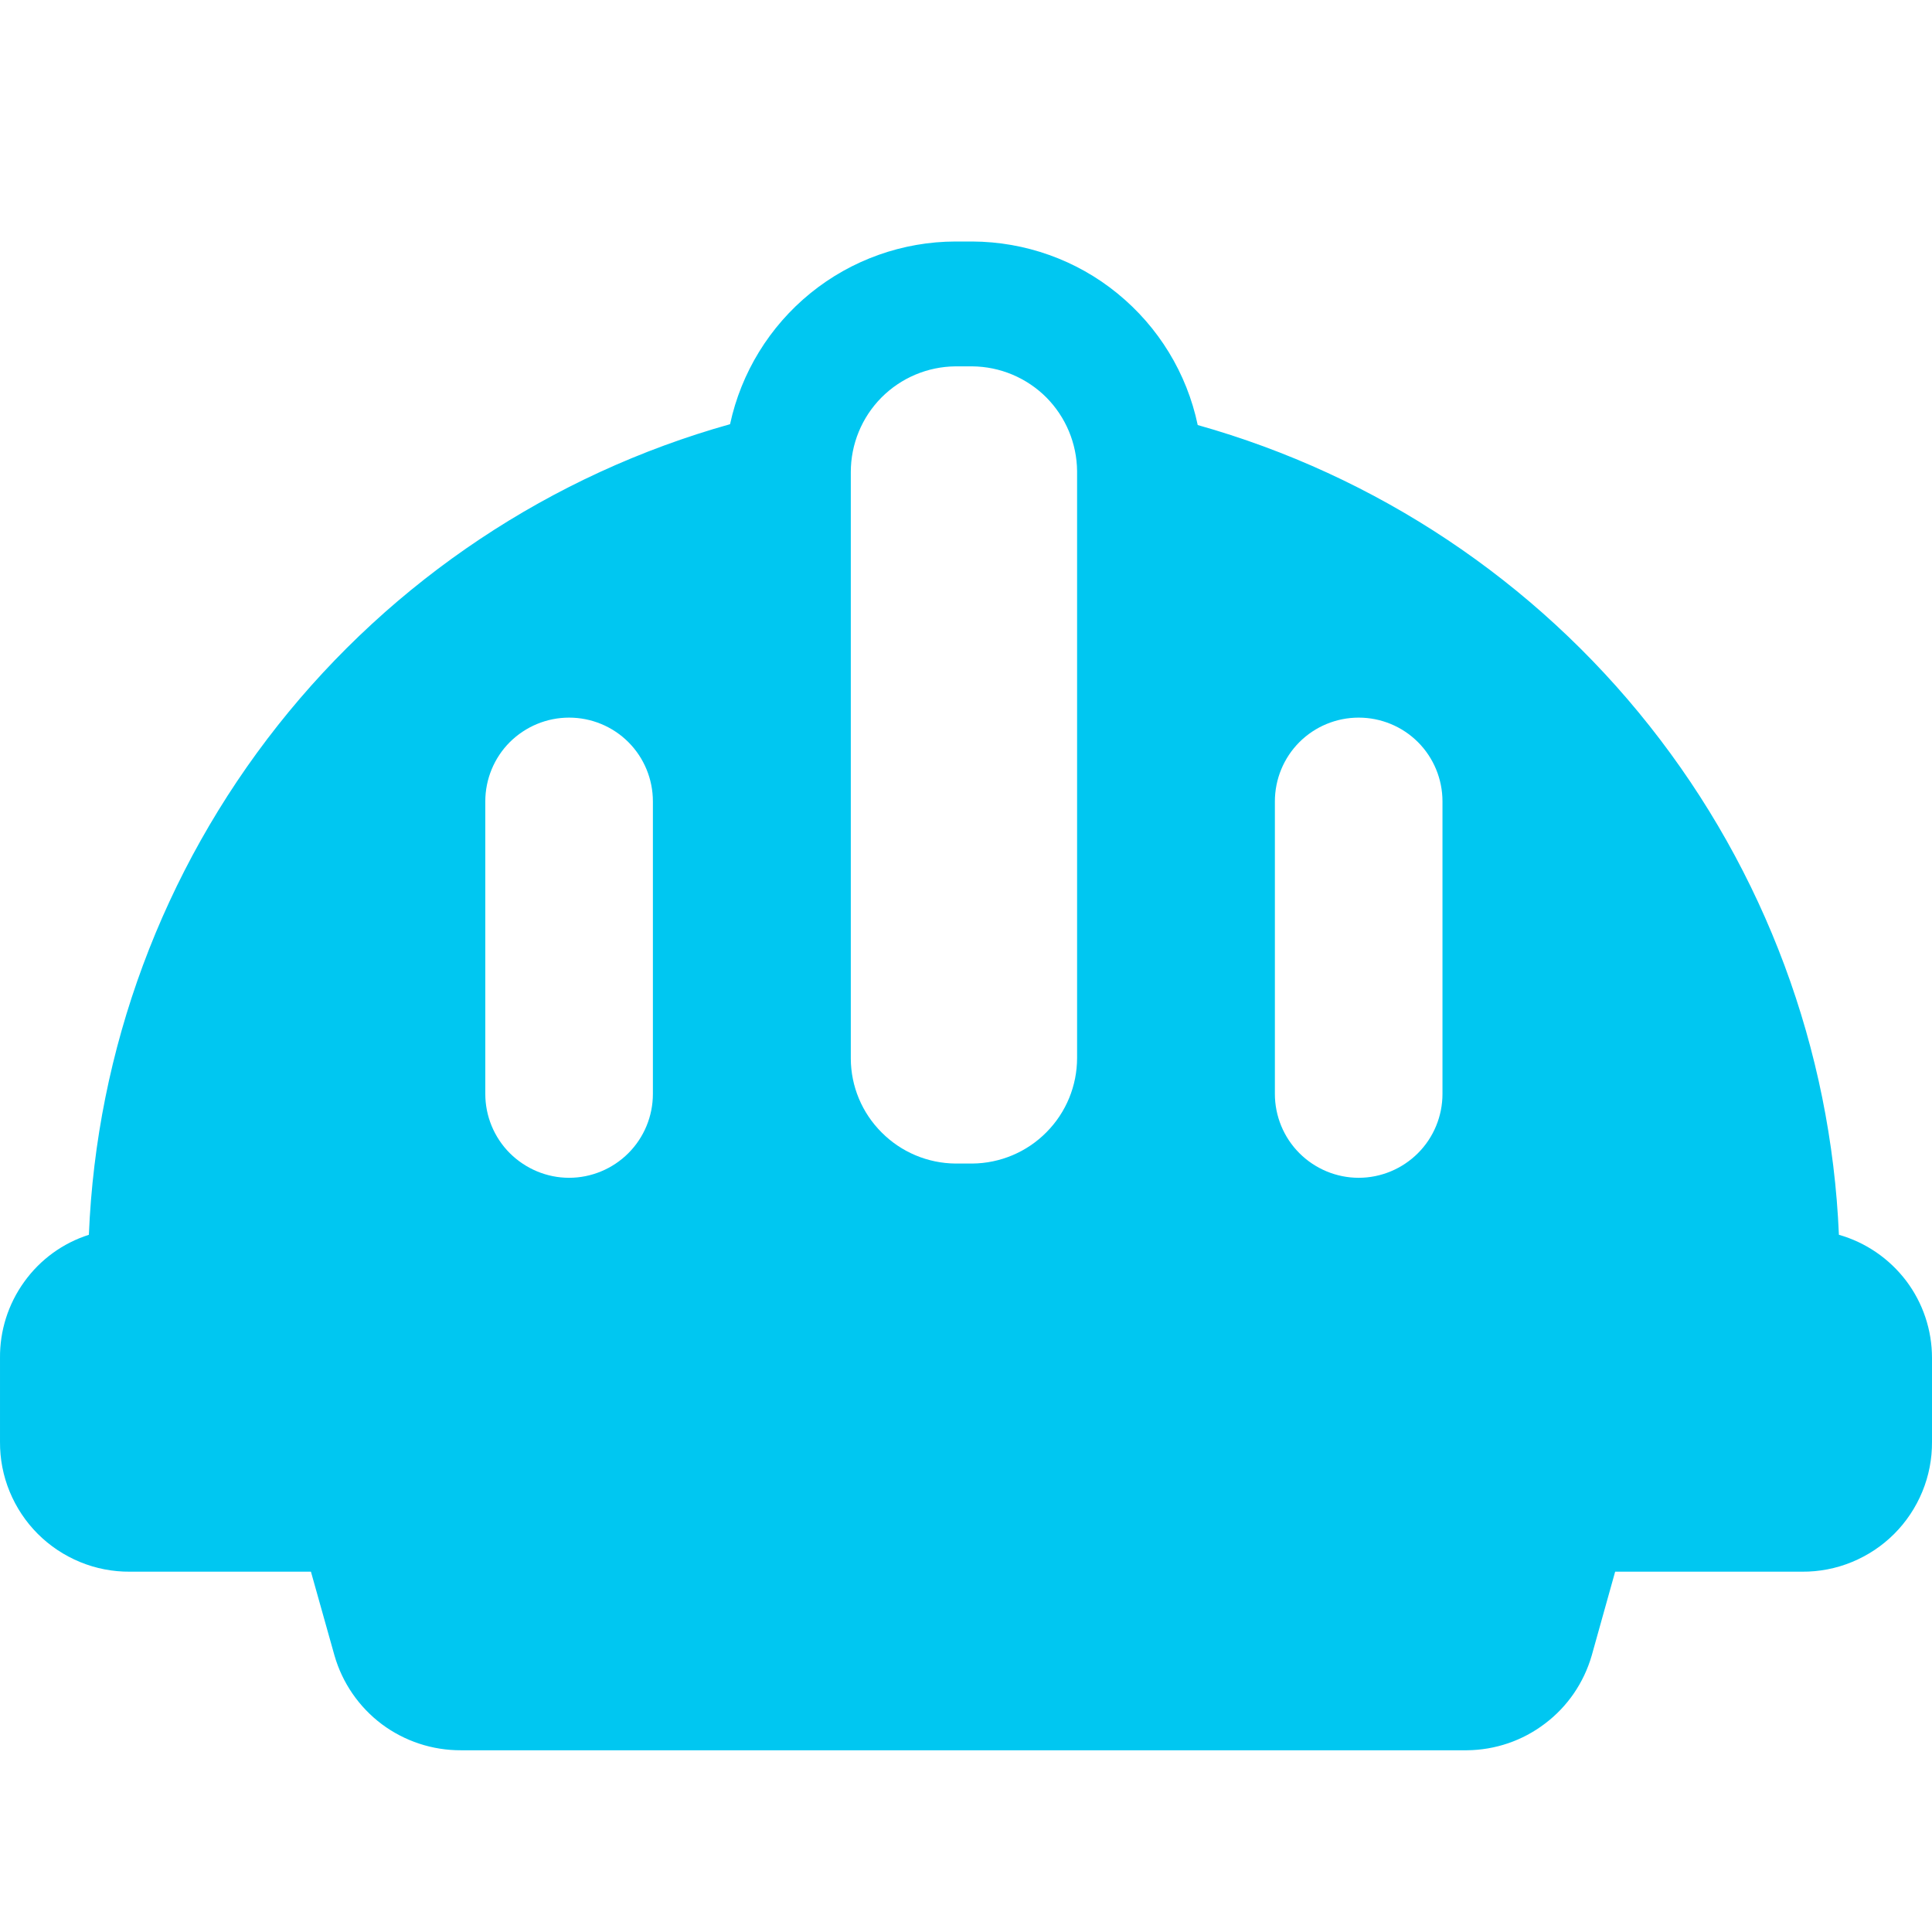 <svg width="16" height="16" viewBox="0 0 16 16" fill="none" xmlns="http://www.w3.org/2000/svg">
<path d="M15.229 10.226C15.164 8.691 14.615 7.216 13.661 6.012C12.708 4.808 11.398 3.936 9.919 3.52C9.829 3.091 9.594 2.707 9.254 2.43C8.915 2.153 8.49 2.002 8.052 2H7.913C7.476 2.001 7.052 2.152 6.713 2.427C6.373 2.703 6.138 3.086 6.046 3.513C4.566 3.928 3.255 4.801 2.301 6.007C1.347 7.213 0.799 8.689 0.736 10.226C0.52 10.295 0.333 10.431 0.201 10.615C0.068 10.799 -0.002 11.02 4.42176e-05 11.246V11.94C-0.001 12.082 0.026 12.222 0.08 12.353C0.134 12.484 0.213 12.603 0.313 12.703C0.413 12.803 0.532 12.882 0.663 12.936C0.794 12.99 0.934 13.017 1.076 13.016H2.575L2.77 13.71C2.835 13.937 2.973 14.137 3.162 14.279C3.351 14.42 3.581 14.496 3.818 14.495H12.148C12.382 14.493 12.609 14.416 12.795 14.274C12.982 14.133 13.117 13.935 13.182 13.71L13.376 13.016H14.924C15.066 13.017 15.206 12.99 15.337 12.936C15.468 12.882 15.587 12.803 15.687 12.703C15.787 12.603 15.866 12.484 15.92 12.353C15.974 12.222 16.001 12.082 16 11.94V11.246C16 11.015 15.925 10.791 15.786 10.607C15.646 10.423 15.451 10.289 15.229 10.226ZM7.913 3.034H8.052C8.282 3.036 8.501 3.128 8.664 3.29C8.826 3.453 8.918 3.672 8.92 3.902V8.761C8.92 8.992 8.829 9.213 8.666 9.377C8.504 9.541 8.283 9.634 8.052 9.636H7.913C7.684 9.634 7.464 9.542 7.302 9.379C7.139 9.217 7.047 8.997 7.046 8.768V3.909C7.046 3.678 7.137 3.457 7.299 3.293C7.462 3.129 7.682 3.036 7.913 3.034ZM10.558 6.637C10.558 6.453 10.631 6.276 10.761 6.146C10.891 6.016 11.068 5.943 11.252 5.943C11.436 5.943 11.613 6.016 11.743 6.146C11.873 6.276 11.946 6.453 11.946 6.637V9.059C11.946 9.243 11.873 9.42 11.743 9.55C11.613 9.68 11.436 9.754 11.252 9.754C11.068 9.754 10.891 9.68 10.761 9.55C10.631 9.42 10.558 9.243 10.558 9.059V6.637ZM5.407 6.637V9.059C5.407 9.243 5.334 9.42 5.204 9.55C5.074 9.68 4.897 9.754 4.713 9.754C4.529 9.754 4.353 9.68 4.222 9.55C4.092 9.42 4.019 9.243 4.019 9.059V6.637C4.019 6.453 4.092 6.276 4.222 6.146C4.353 6.016 4.529 5.943 4.713 5.943C4.897 5.943 5.074 6.016 5.204 6.146C5.334 6.276 5.407 6.453 5.407 6.637Z" fill="#00C7F1"/>
</svg>
